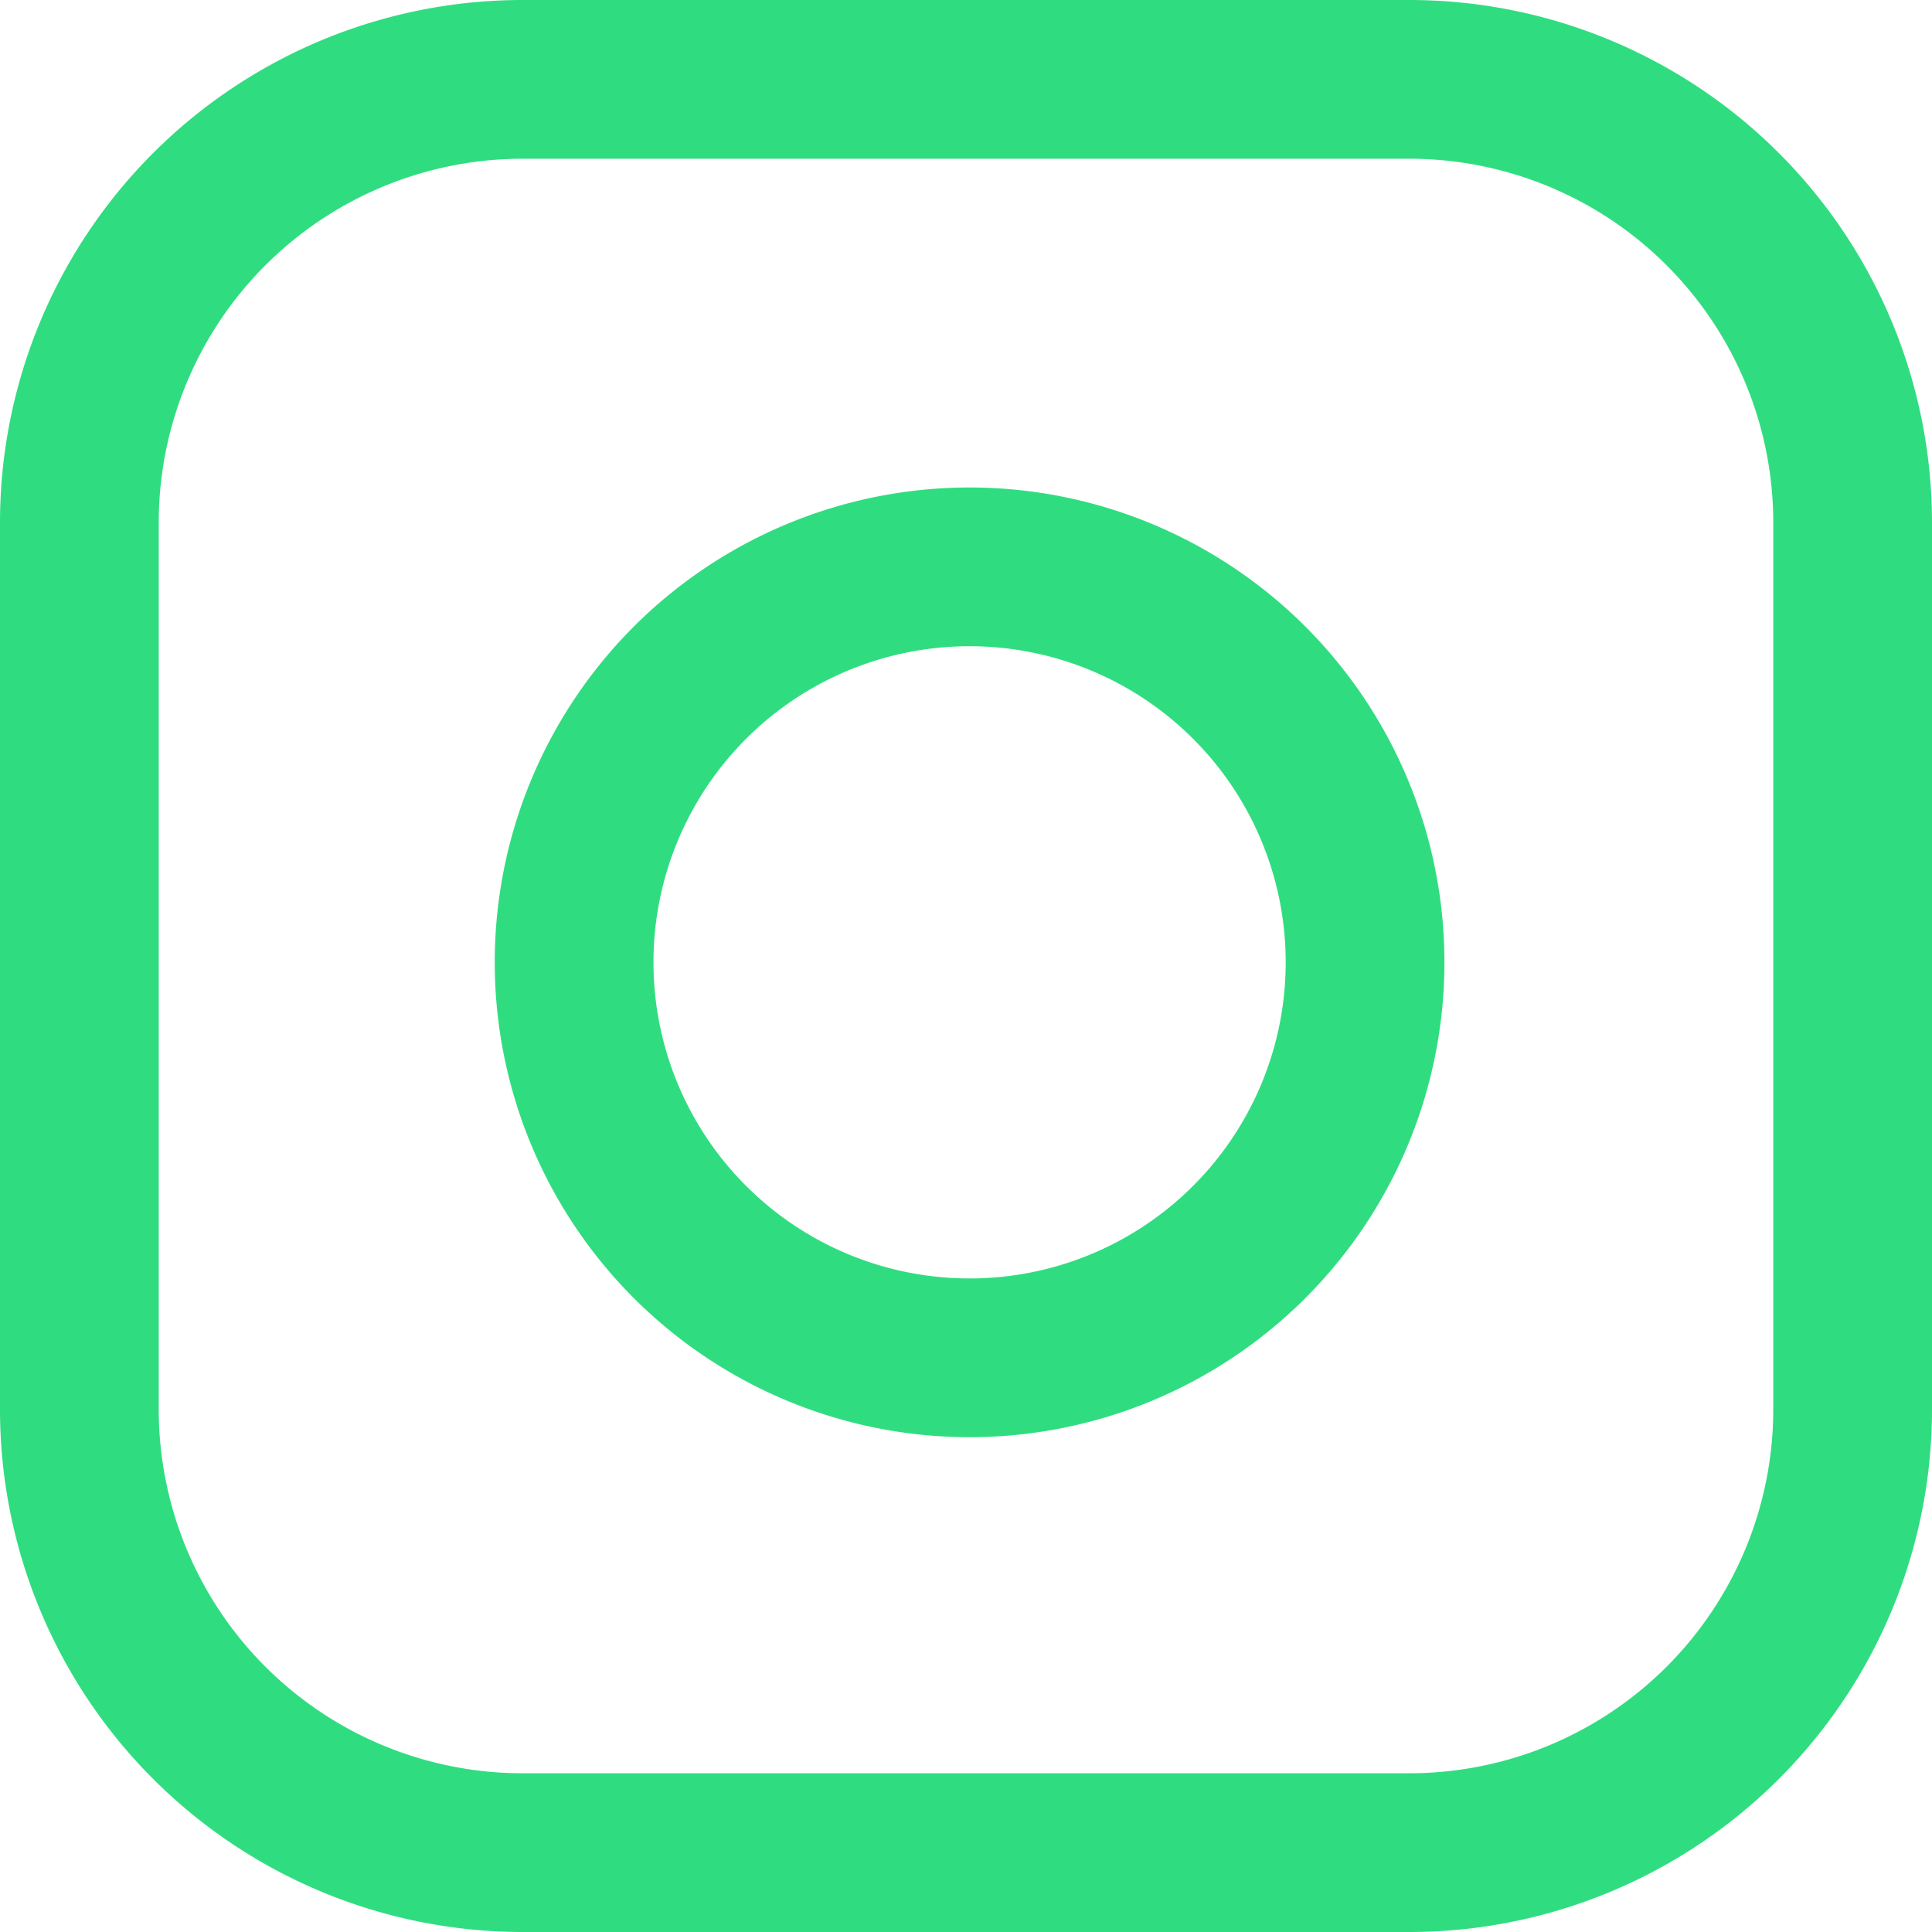 <svg xmlns="http://www.w3.org/2000/svg" width="24.343" height="24.343" viewBox="0 0 24.343 24.343"><g id="Icon_feather-instagram" data-name="Icon feather-instagram" transform="translate(1.001 1)"><path id="Path_97" data-name="Path 97" d="M8.586,3H19.757a5.586,5.586,0,0,1,5.586,5.586V19.757a5.586,5.586,0,0,1-5.586,5.586H8.586A5.586,5.586,0,0,1,3,19.757V8.586A5.586,5.586,0,0,1,8.586,3Z" transform="translate(-3.001 -3)" fill="none" stroke="#2fdd80" stroke-width="2"></path><path id="Path_98" data-name="Path 98" d="M21.977,16.187a4.983,4.983,0,1,1-4.2-4.2,4.983,4.983,0,0,1,4.2,4.2Z" transform="translate(-5.832 -5.791)" fill="none" stroke="#2fdd80" stroke-width="2"></path><path id="Path_99" data-name="Path 99" d="M26.25,9.75h0" transform="translate(-8.935 -4.723)" fill="none" stroke="#2fdd80" stroke-width="2"></path></g></svg>